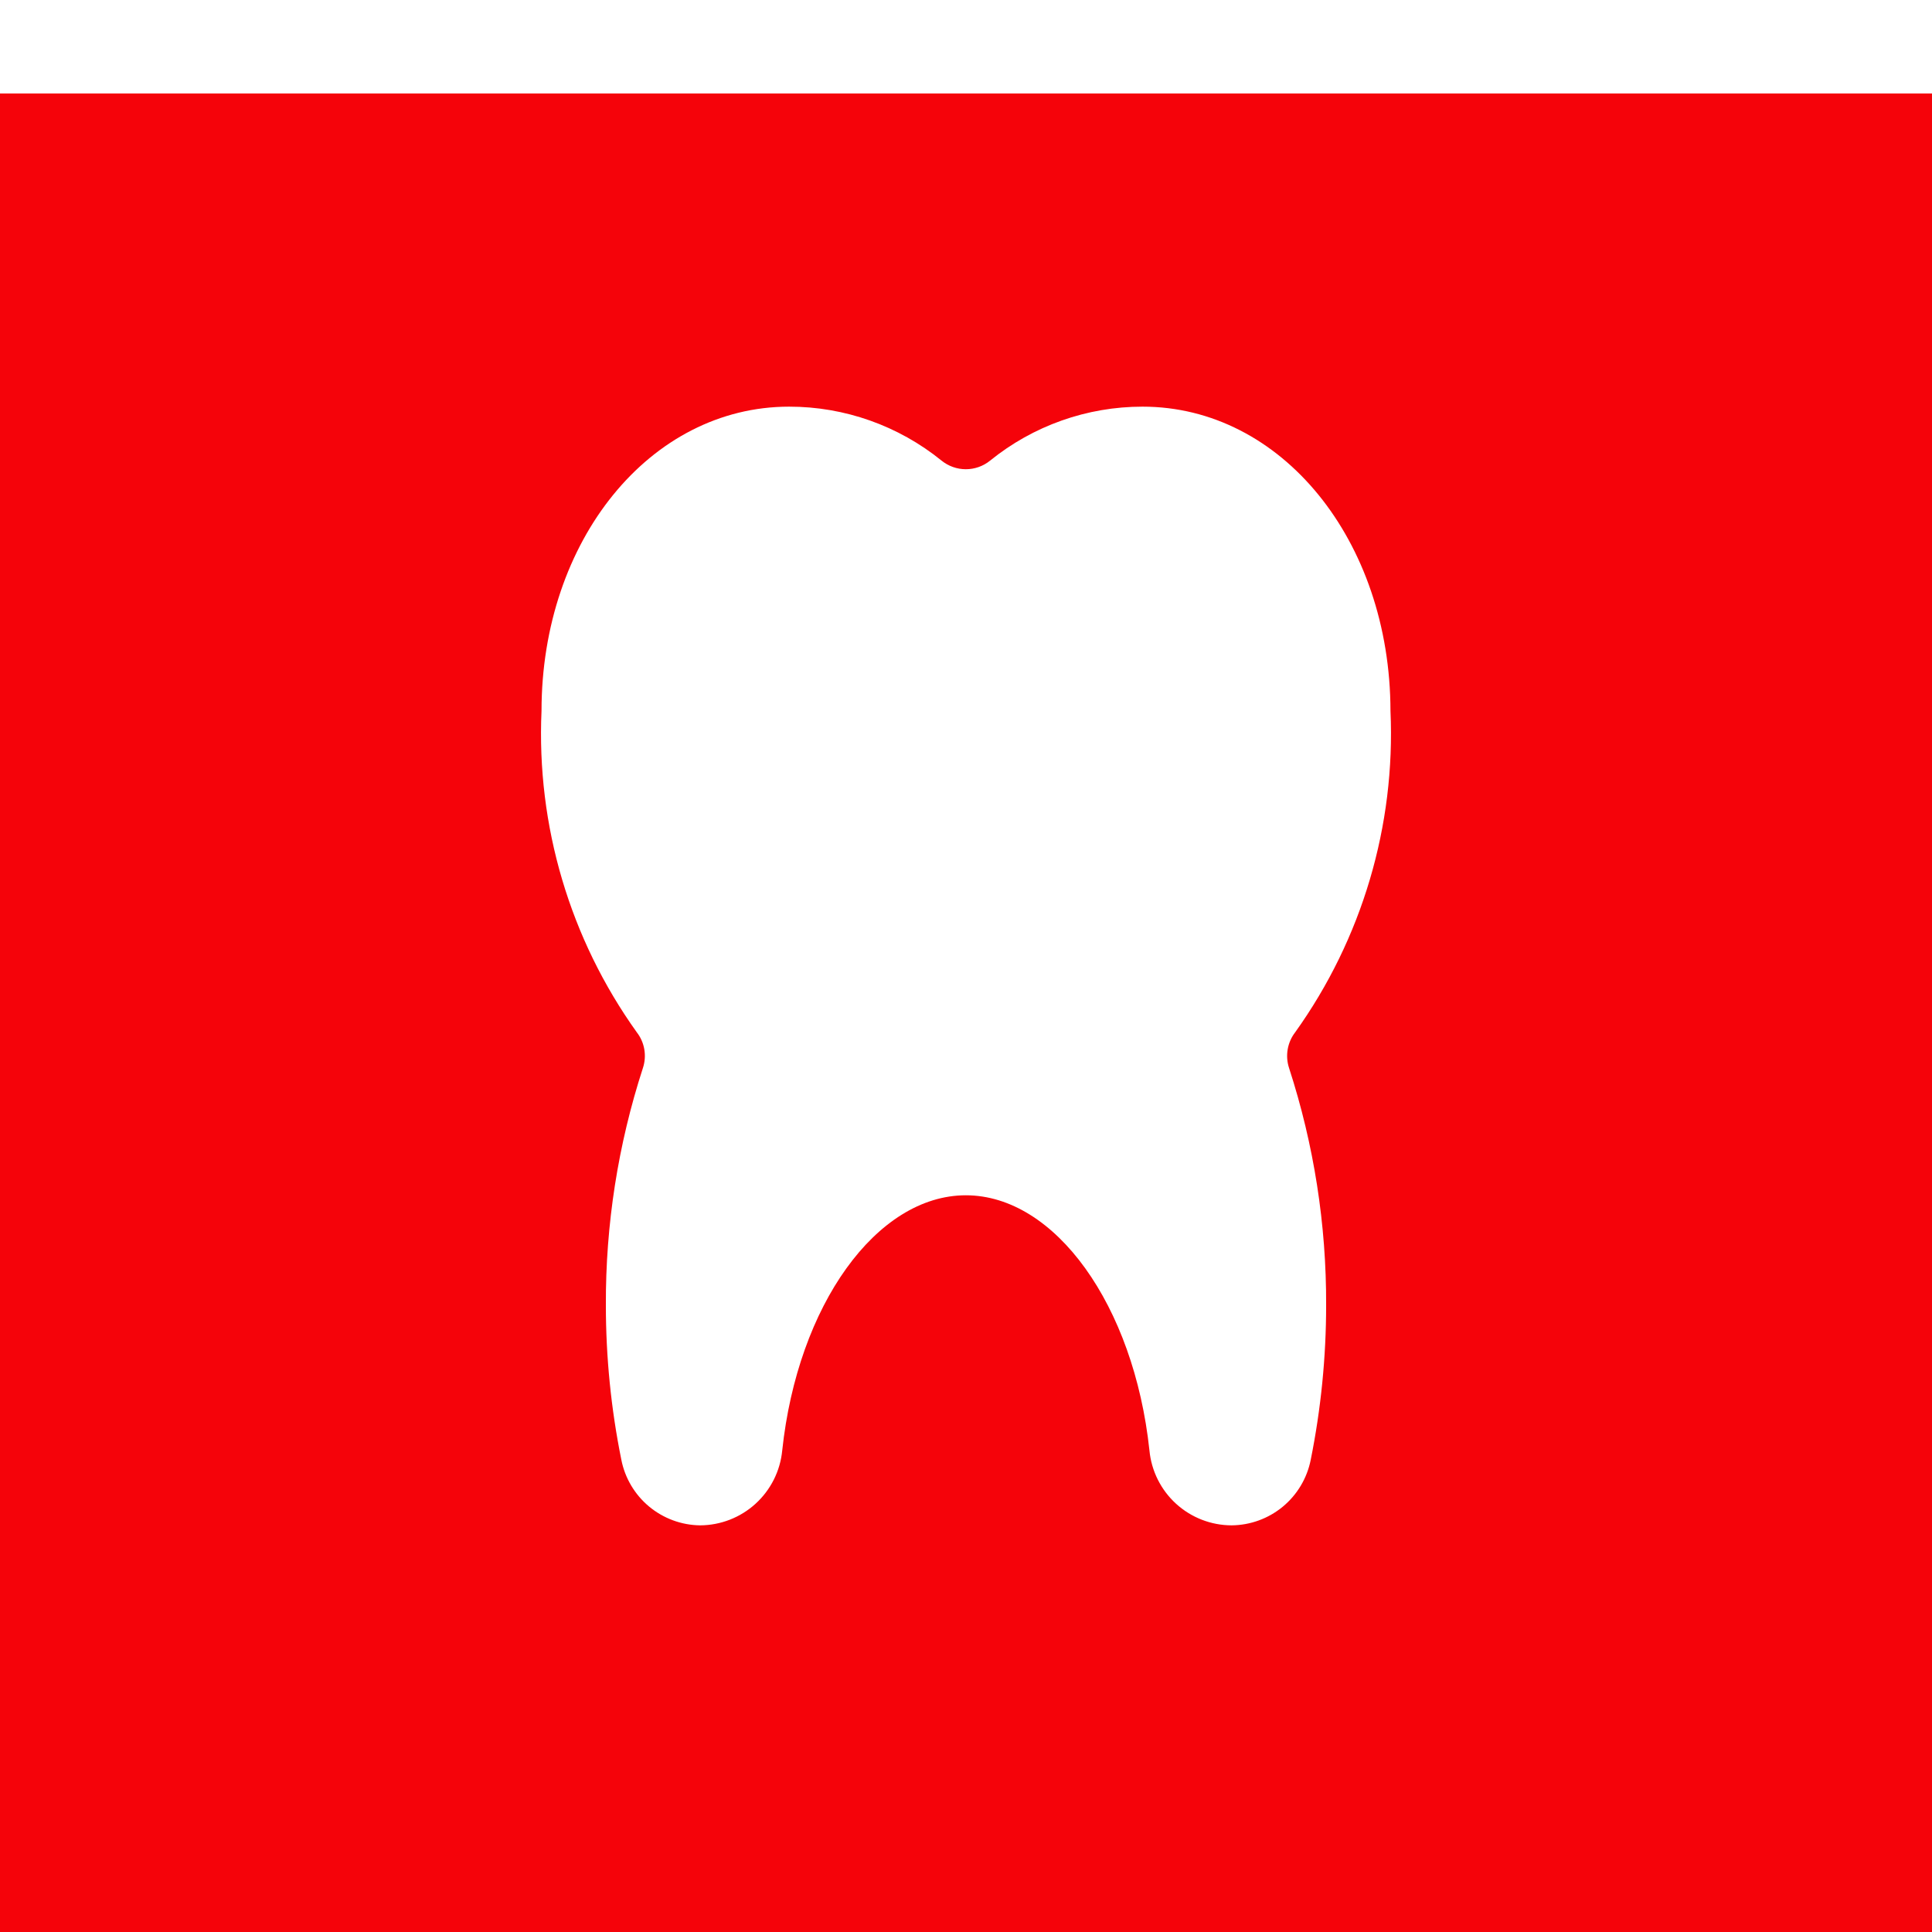 <svg width="62" height="62" viewBox="0 0 62 62" fill="none" xmlns="http://www.w3.org/2000/svg">
<g clip-path="url(#clip0)">
<rect width="62" height="62" fill="white"/>
<g filter="url(#filter0_d)">
<rect width="62" height="62" fill="#f5030a"/>
</g>
<path d="M36.667 13.05C34.885 13.049 33.157 13.661 31.772 14.783C31.552 14.961 31.278 15.058 30.995 15.058C30.712 15.058 30.438 14.961 30.217 14.783C28.833 13.661 27.105 13.049 25.323 13.05C20.866 13.05 17.378 17.338 17.378 22.815C17.213 26.498 18.29 30.129 20.435 33.127C20.56 33.287 20.643 33.476 20.677 33.677C20.711 33.877 20.695 34.083 20.631 34.276C19.833 36.733 19.432 39.302 19.443 41.886C19.443 43.549 19.609 45.208 19.938 46.838C20.052 47.427 20.366 47.959 20.827 48.344C21.288 48.728 21.868 48.943 22.468 48.95C23.126 48.947 23.76 48.7 24.246 48.257C24.733 47.813 25.038 47.206 25.102 46.551C25.598 41.881 28.133 38.358 30.995 38.358C33.857 38.358 36.39 41.881 36.887 46.548C36.95 47.204 37.254 47.813 37.741 48.257C38.228 48.701 38.863 48.948 39.522 48.95C40.122 48.945 40.702 48.734 41.165 48.352C41.628 47.969 41.944 47.439 42.062 46.85C42.391 45.216 42.557 43.553 42.557 41.886C42.567 39.302 42.166 36.733 41.368 34.276C41.304 34.083 41.289 33.877 41.323 33.677C41.357 33.476 41.44 33.287 41.564 33.127C43.709 30.129 44.786 26.498 44.622 22.815C44.612 17.338 41.121 13.05 36.667 13.05V13.05Z" fill="white"/>
</g>
<defs>
<filter id="filter0_d" x="-12" y="-9" width="86" height="86" filterUnits="userSpaceOnUse" color-interpolation-filters="sRGB">
<feFlood flood-opacity="0" result="BackgroundImageFix"/>
<feColorMatrix in="SourceAlpha" type="matrix" values="0 0 0 0 0 0 0 0 0 0 0 0 0 0 0 0 0 0 127 0"/>
<feOffset dy="3"/>
<feGaussianBlur stdDeviation="6"/>
<feColorMatrix type="matrix" values="0 0 0 0 0.364 0 0 0 0 0.308 0 0 0 0 1 0 0 0 0.11 0"/>
<feBlend mode="normal" in2="BackgroundImageFix" result="effect1_dropShadow"/>
<feBlend mode="normal" in="SourceGraphic" in2="effect1_dropShadow" result="shape"/>
</filter>
<clipPath id="clip0">
<rect width="62" height="62" fill="white"/>
</clipPath>
</defs>
</svg>
